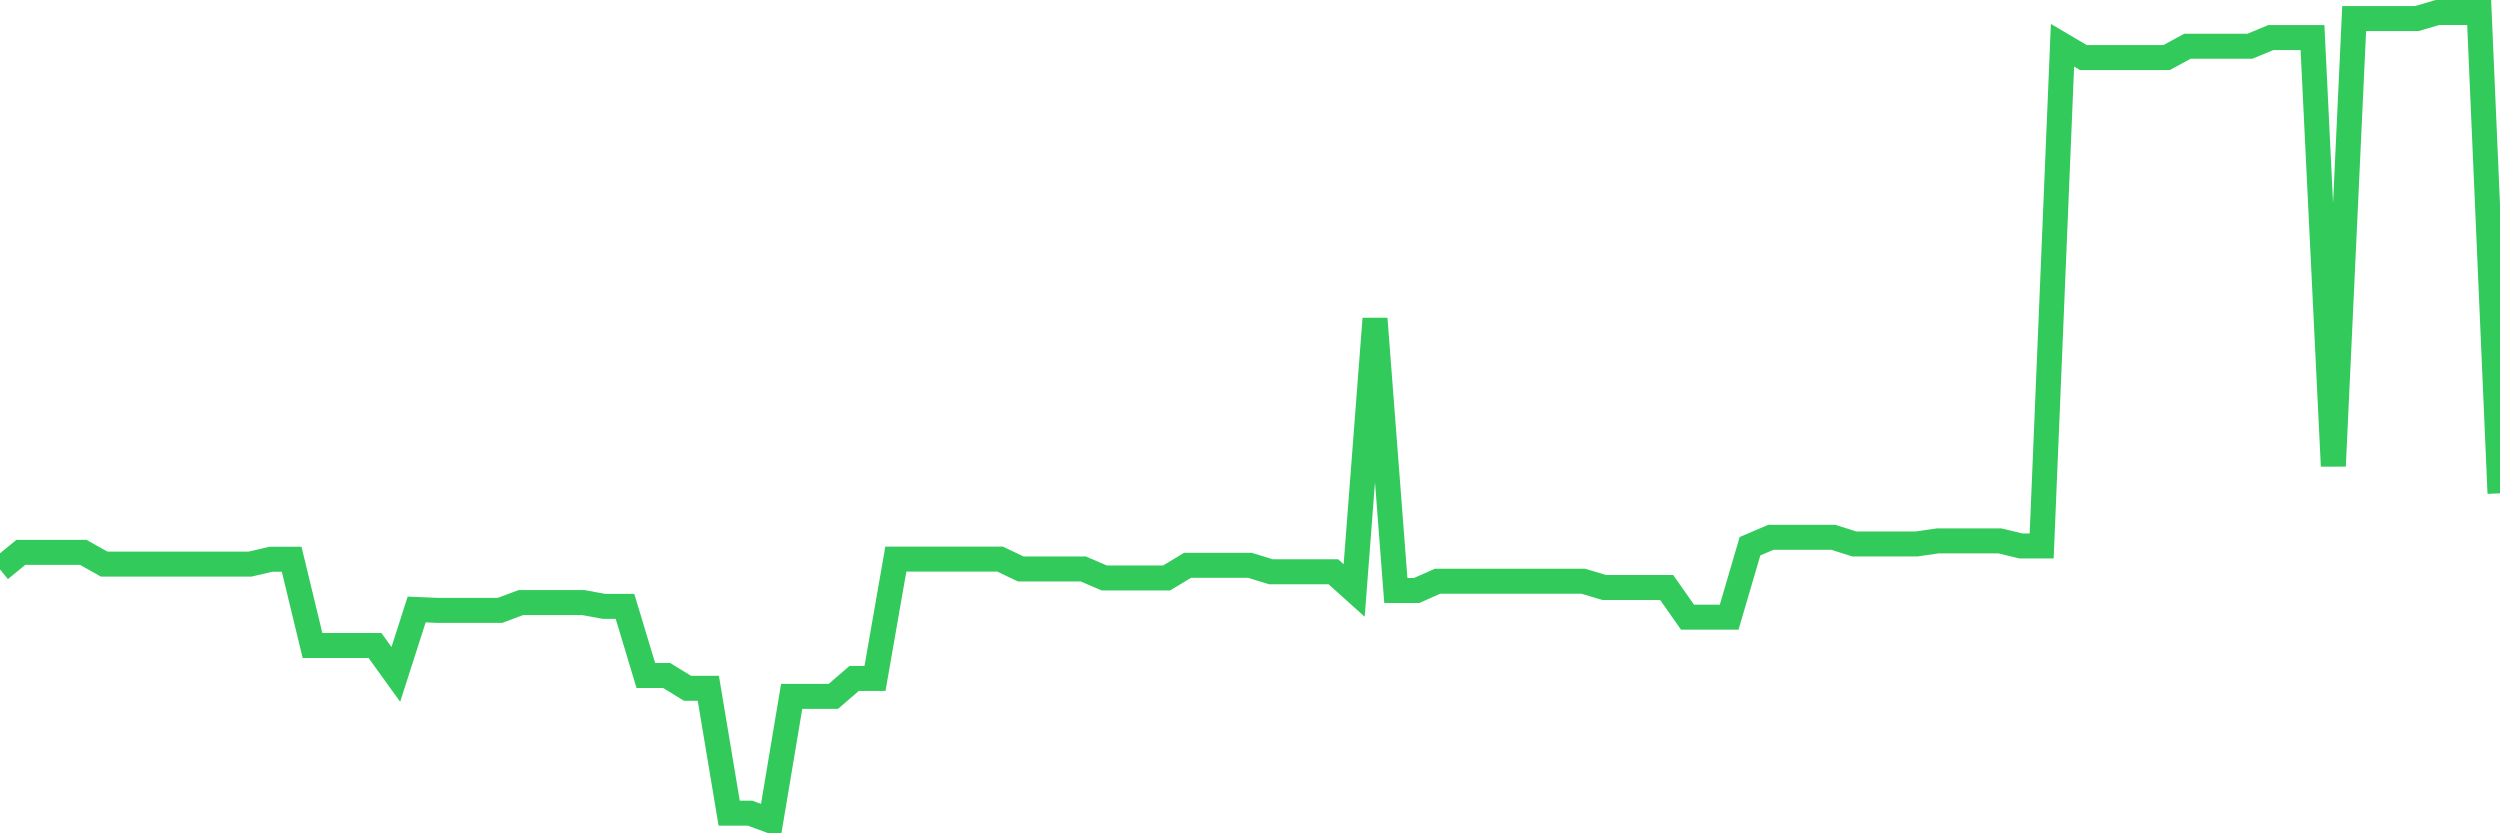 <svg
  xmlns="http://www.w3.org/2000/svg"
  xmlns:xlink="http://www.w3.org/1999/xlink"
  width="120"
  height="40"
  viewBox="0 0 120 40"
  preserveAspectRatio="none"
>
  <polyline
    points="0,27.332 1,26.515 2,26.515 3,26.515 4,26.515 5,27.078 6,27.078 7,27.078 8,27.078 9,27.078 10,27.078 11,27.078 12,27.078 13,26.844 14,26.844 15,30.984 16,30.984 17,30.984 18,30.984 19,32.371 20,29.255 21,29.298 22,29.298 23,29.298 24,29.298 25,28.924 26,28.924 27,28.924 28,28.924 29,29.107 30,29.107 31,32.425 32,32.425 33,33.037 34,33.037 35,39.031 36,39.031 37,39.4 38,33.427 39,33.427 40,33.427 41,32.565 42,32.565 43,26.836 44,26.836 45,26.836 46,26.836 47,26.836 48,26.836 49,27.311 50,27.311 51,27.311 52,27.311 53,27.741 54,27.741 55,27.741 56,27.741 57,27.136 58,27.136 59,27.136 60,27.136 61,27.444 62,27.444 63,27.444 64,27.444 65,28.343 66,15.296 67,28.343 68,28.343 69,27.9 70,27.9 71,27.9 72,27.9 73,27.9 74,27.9 75,27.9 76,27.9 77,28.199 78,28.199 79,28.199 80,28.199 81,29.624 82,29.624 83,29.624 84,26.218 85,25.791 86,25.791 87,25.791 88,25.791 89,26.109 90,26.109 91,26.109 92,26.109 93,25.964 94,25.964 95,25.964 96,25.964 97,26.205 98,26.205 99,2.173 100,2.762 101,2.762 102,2.762 103,2.762 104,2.762 105,2.218 106,2.218 107,2.218 108,2.218 109,1.804 110,1.804 111,1.804 112,22.37 113,0.892 114,0.892 115,0.892 116,0.892 117,0.6 118,0.6 119,0.6 120,23.68"
    fill="none"
    stroke="#32ca5b"
    stroke-width="1.2"
  >
  </polyline>
</svg>
